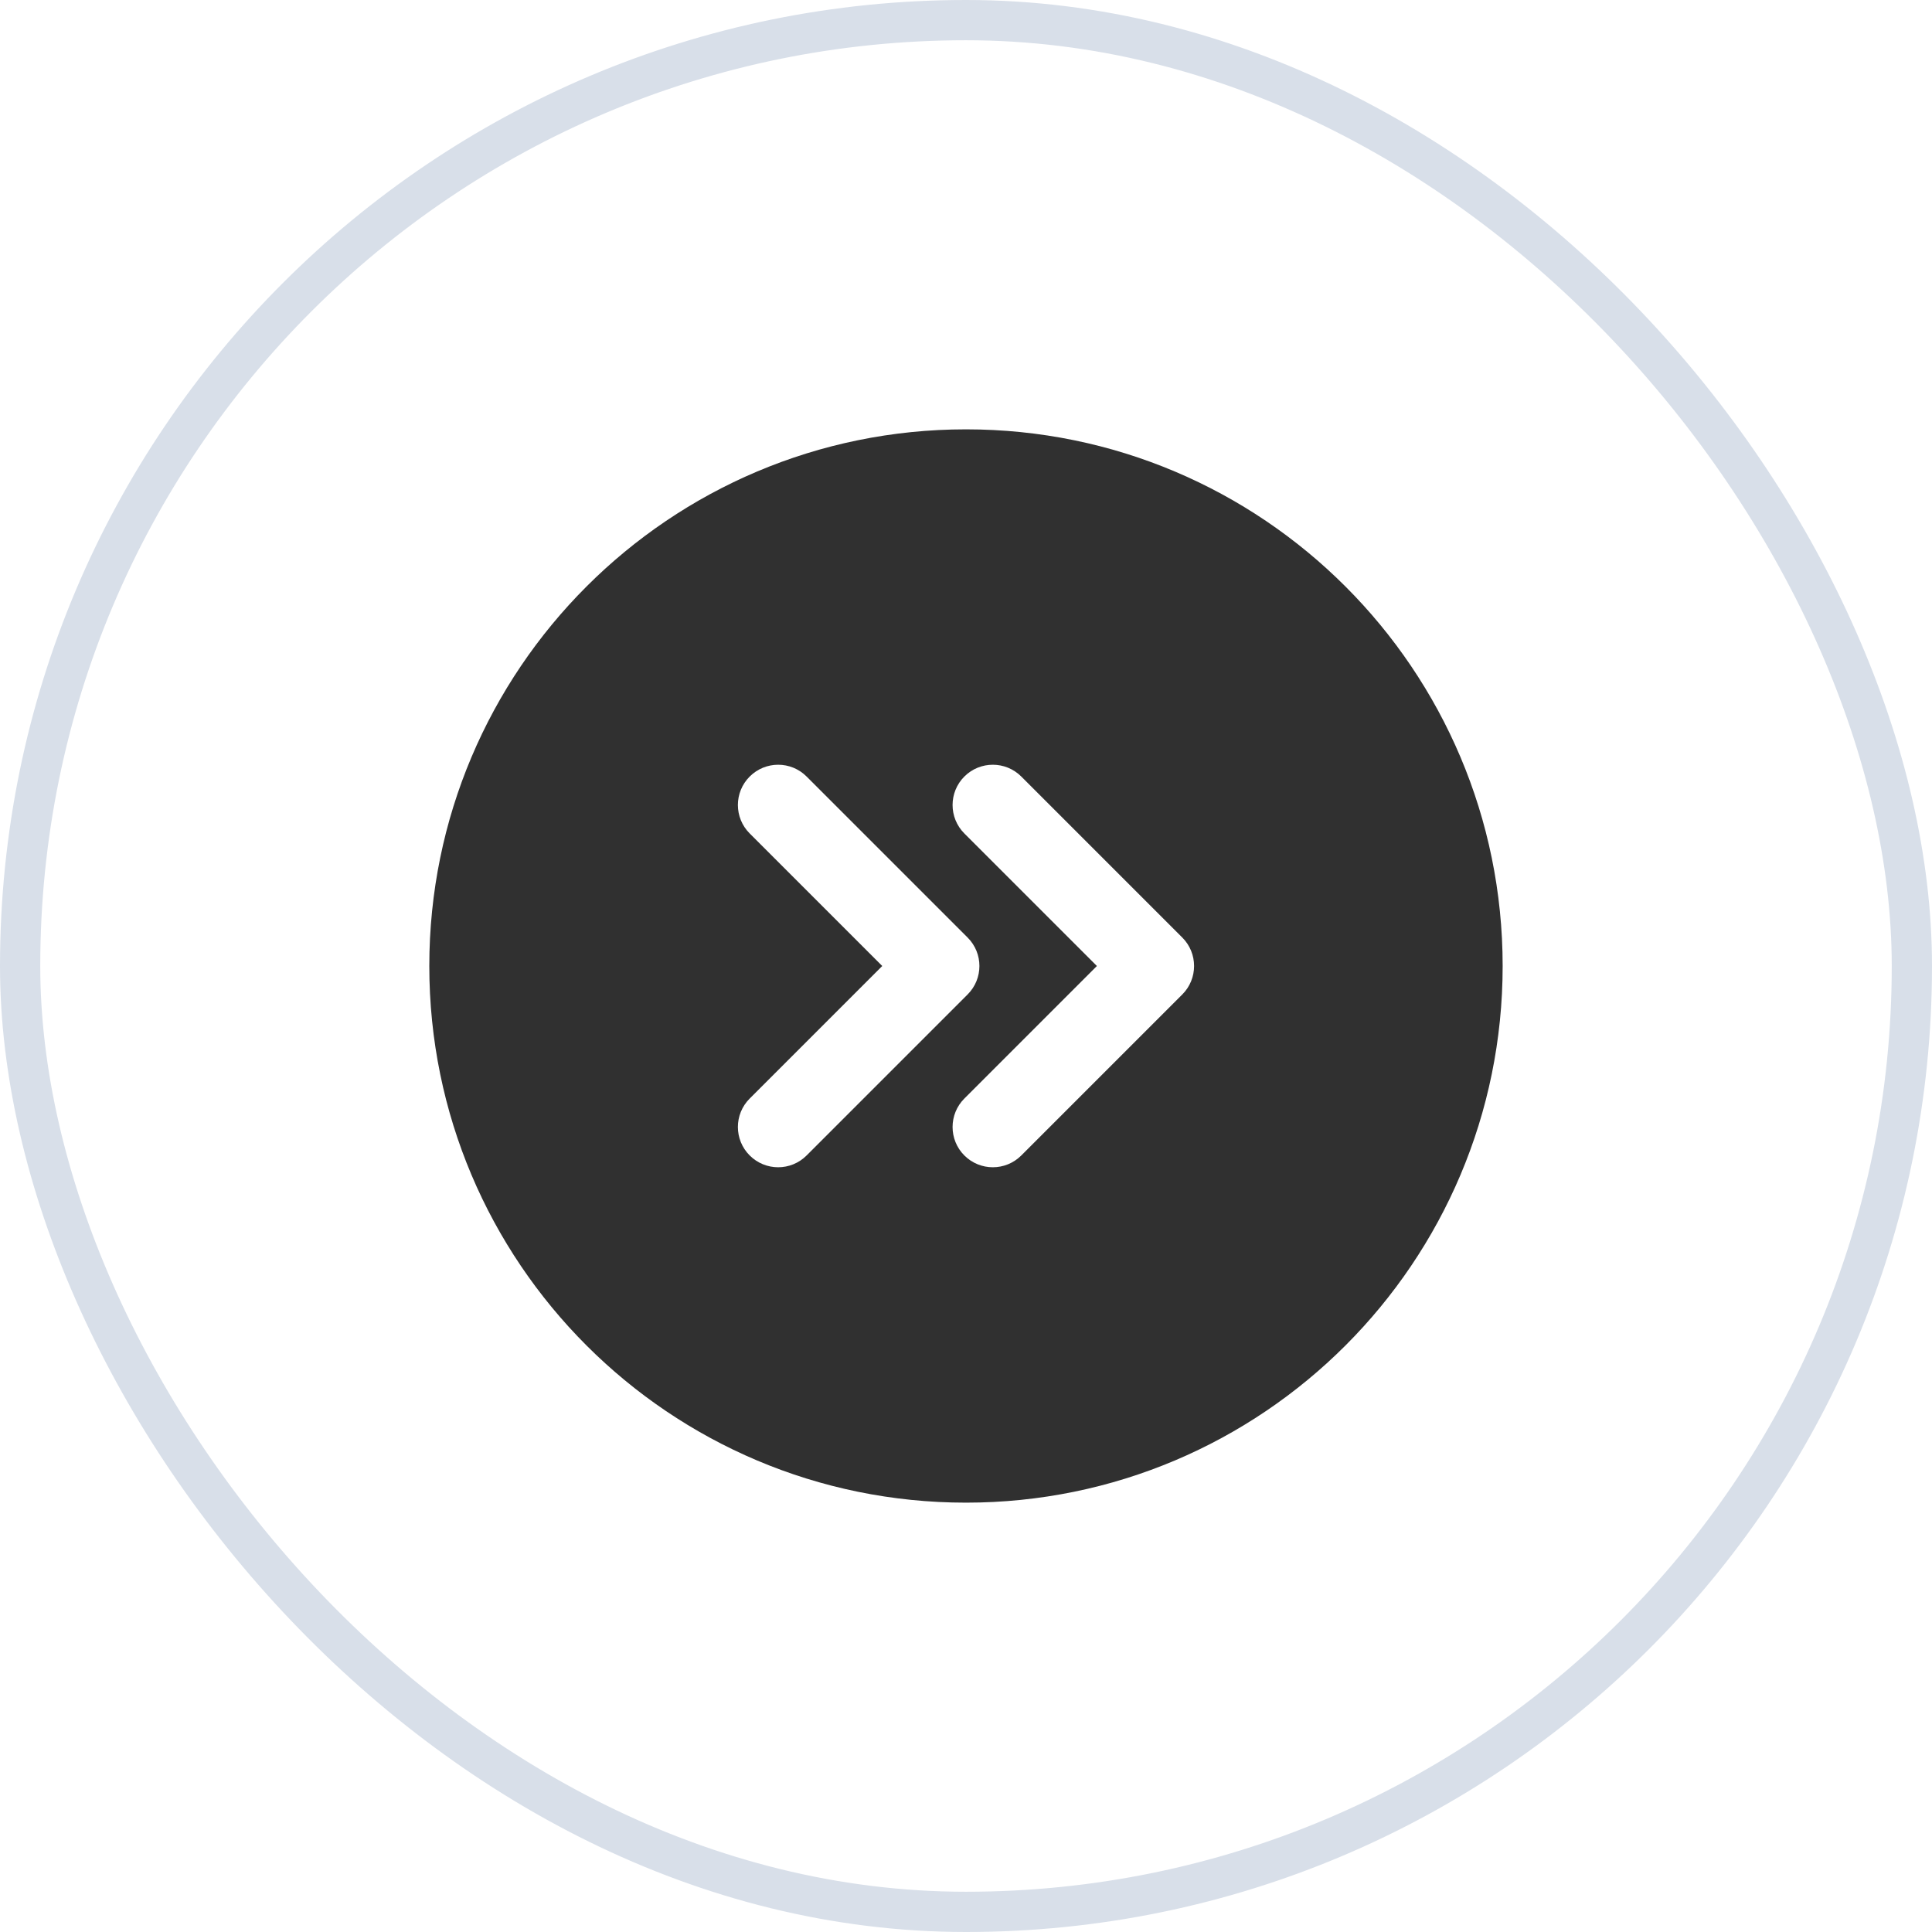 <?xml version="1.0" encoding="UTF-8"?> <svg xmlns="http://www.w3.org/2000/svg" width="48" height="48" viewBox="0 0 48 48" fill="none"><rect x="0.5" y="0.5" width="47" height="47" rx="23.5" stroke="#D8DFE9"></rect><path fill-rule="evenodd" clip-rule="evenodd" d="M37.333 24C37.333 31.364 31.364 37.333 24 37.333C16.636 37.333 10.666 31.364 10.666 24C10.666 16.636 16.636 10.667 24 10.667C31.364 10.667 37.333 16.636 37.333 24ZM25.374 19.293C24.983 18.902 24.35 18.902 23.959 19.293C23.569 19.683 23.569 20.317 23.959 20.707L27.252 24L23.959 27.293C23.569 27.683 23.569 28.317 23.959 28.707C24.35 29.098 24.983 29.098 25.374 28.707L29.374 24.707C29.764 24.317 29.764 23.683 29.374 23.293L25.374 19.293ZM18.626 19.293C19.017 18.902 19.65 18.902 20.04 19.293L24.04 23.293C24.431 23.683 24.431 24.317 24.04 24.707L20.04 28.707C19.65 29.098 19.017 29.098 18.626 28.707C18.235 28.317 18.235 27.683 18.626 27.293L21.919 24L18.626 20.707C18.235 20.317 18.235 19.683 18.626 19.293Z" fill="#303030"></path></svg> 